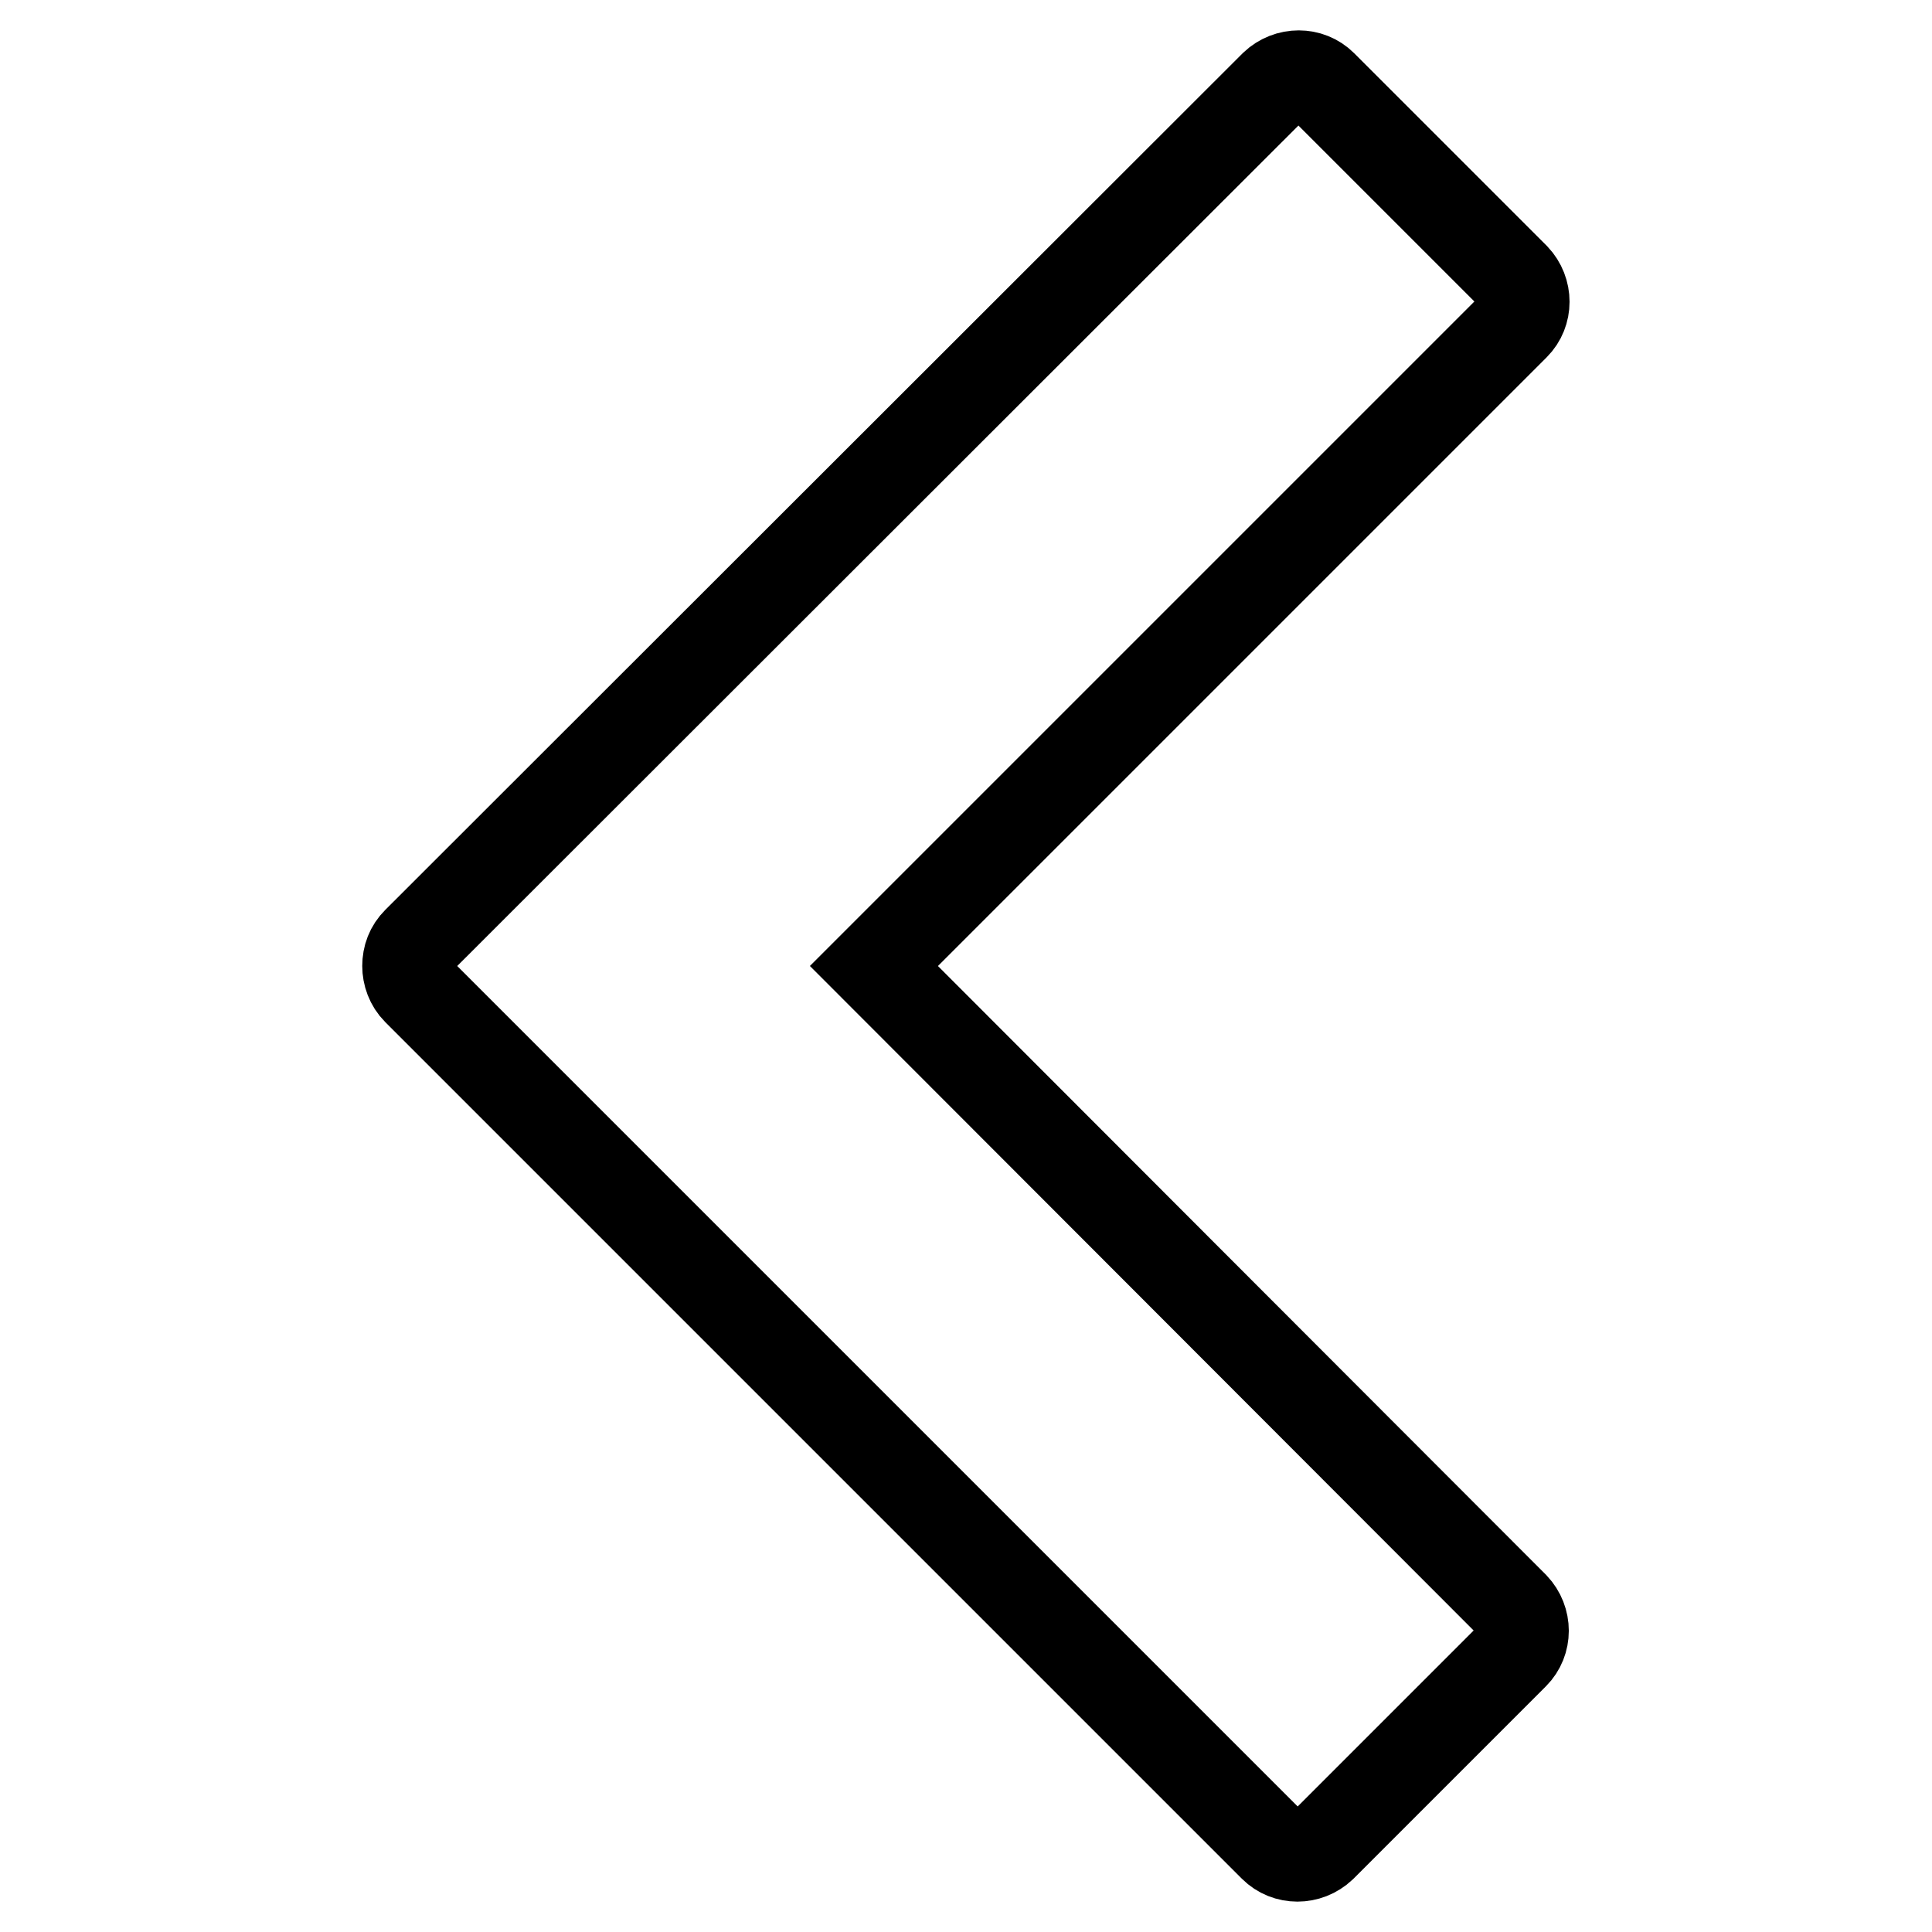 <?xml version="1.0" encoding="utf-8"?>
<!-- Svg Vector Icons : http://www.onlinewebfonts.com/icon -->
<!DOCTYPE svg PUBLIC "-//W3C//DTD SVG 1.1//EN" "http://www.w3.org/Graphics/SVG/1.1/DTD/svg11.dtd">
<svg version="1.1" xmlns="http://www.w3.org/2000/svg" xmlns:xlink="http://www.w3.org/1999/xlink" x="0px" y="0px" viewBox="0 0 256 256" enable-background="new 0 0 256 256" xml:space="preserve">
<g> <path stroke-width="12" fill-opacity="0" stroke="#000000"  d="M115.8,128l84.9-84.9c1.7-1.7,1.7-4.5,0-6.3l-25.5-25.5c-1.7-1.7-4.5-1.7-6.3,0L55.3,124.8 c-0.9,0.9-1.3,2-1.3,3.2c0,1.1,0.4,2.3,1.3,3.2l113.5,113.5c1.7,1.7,4.5,1.7,6.3,0l25.5-25.5c1.7-1.7,1.7-4.5,0-6.3L115.8,128z"/></g>
</svg>